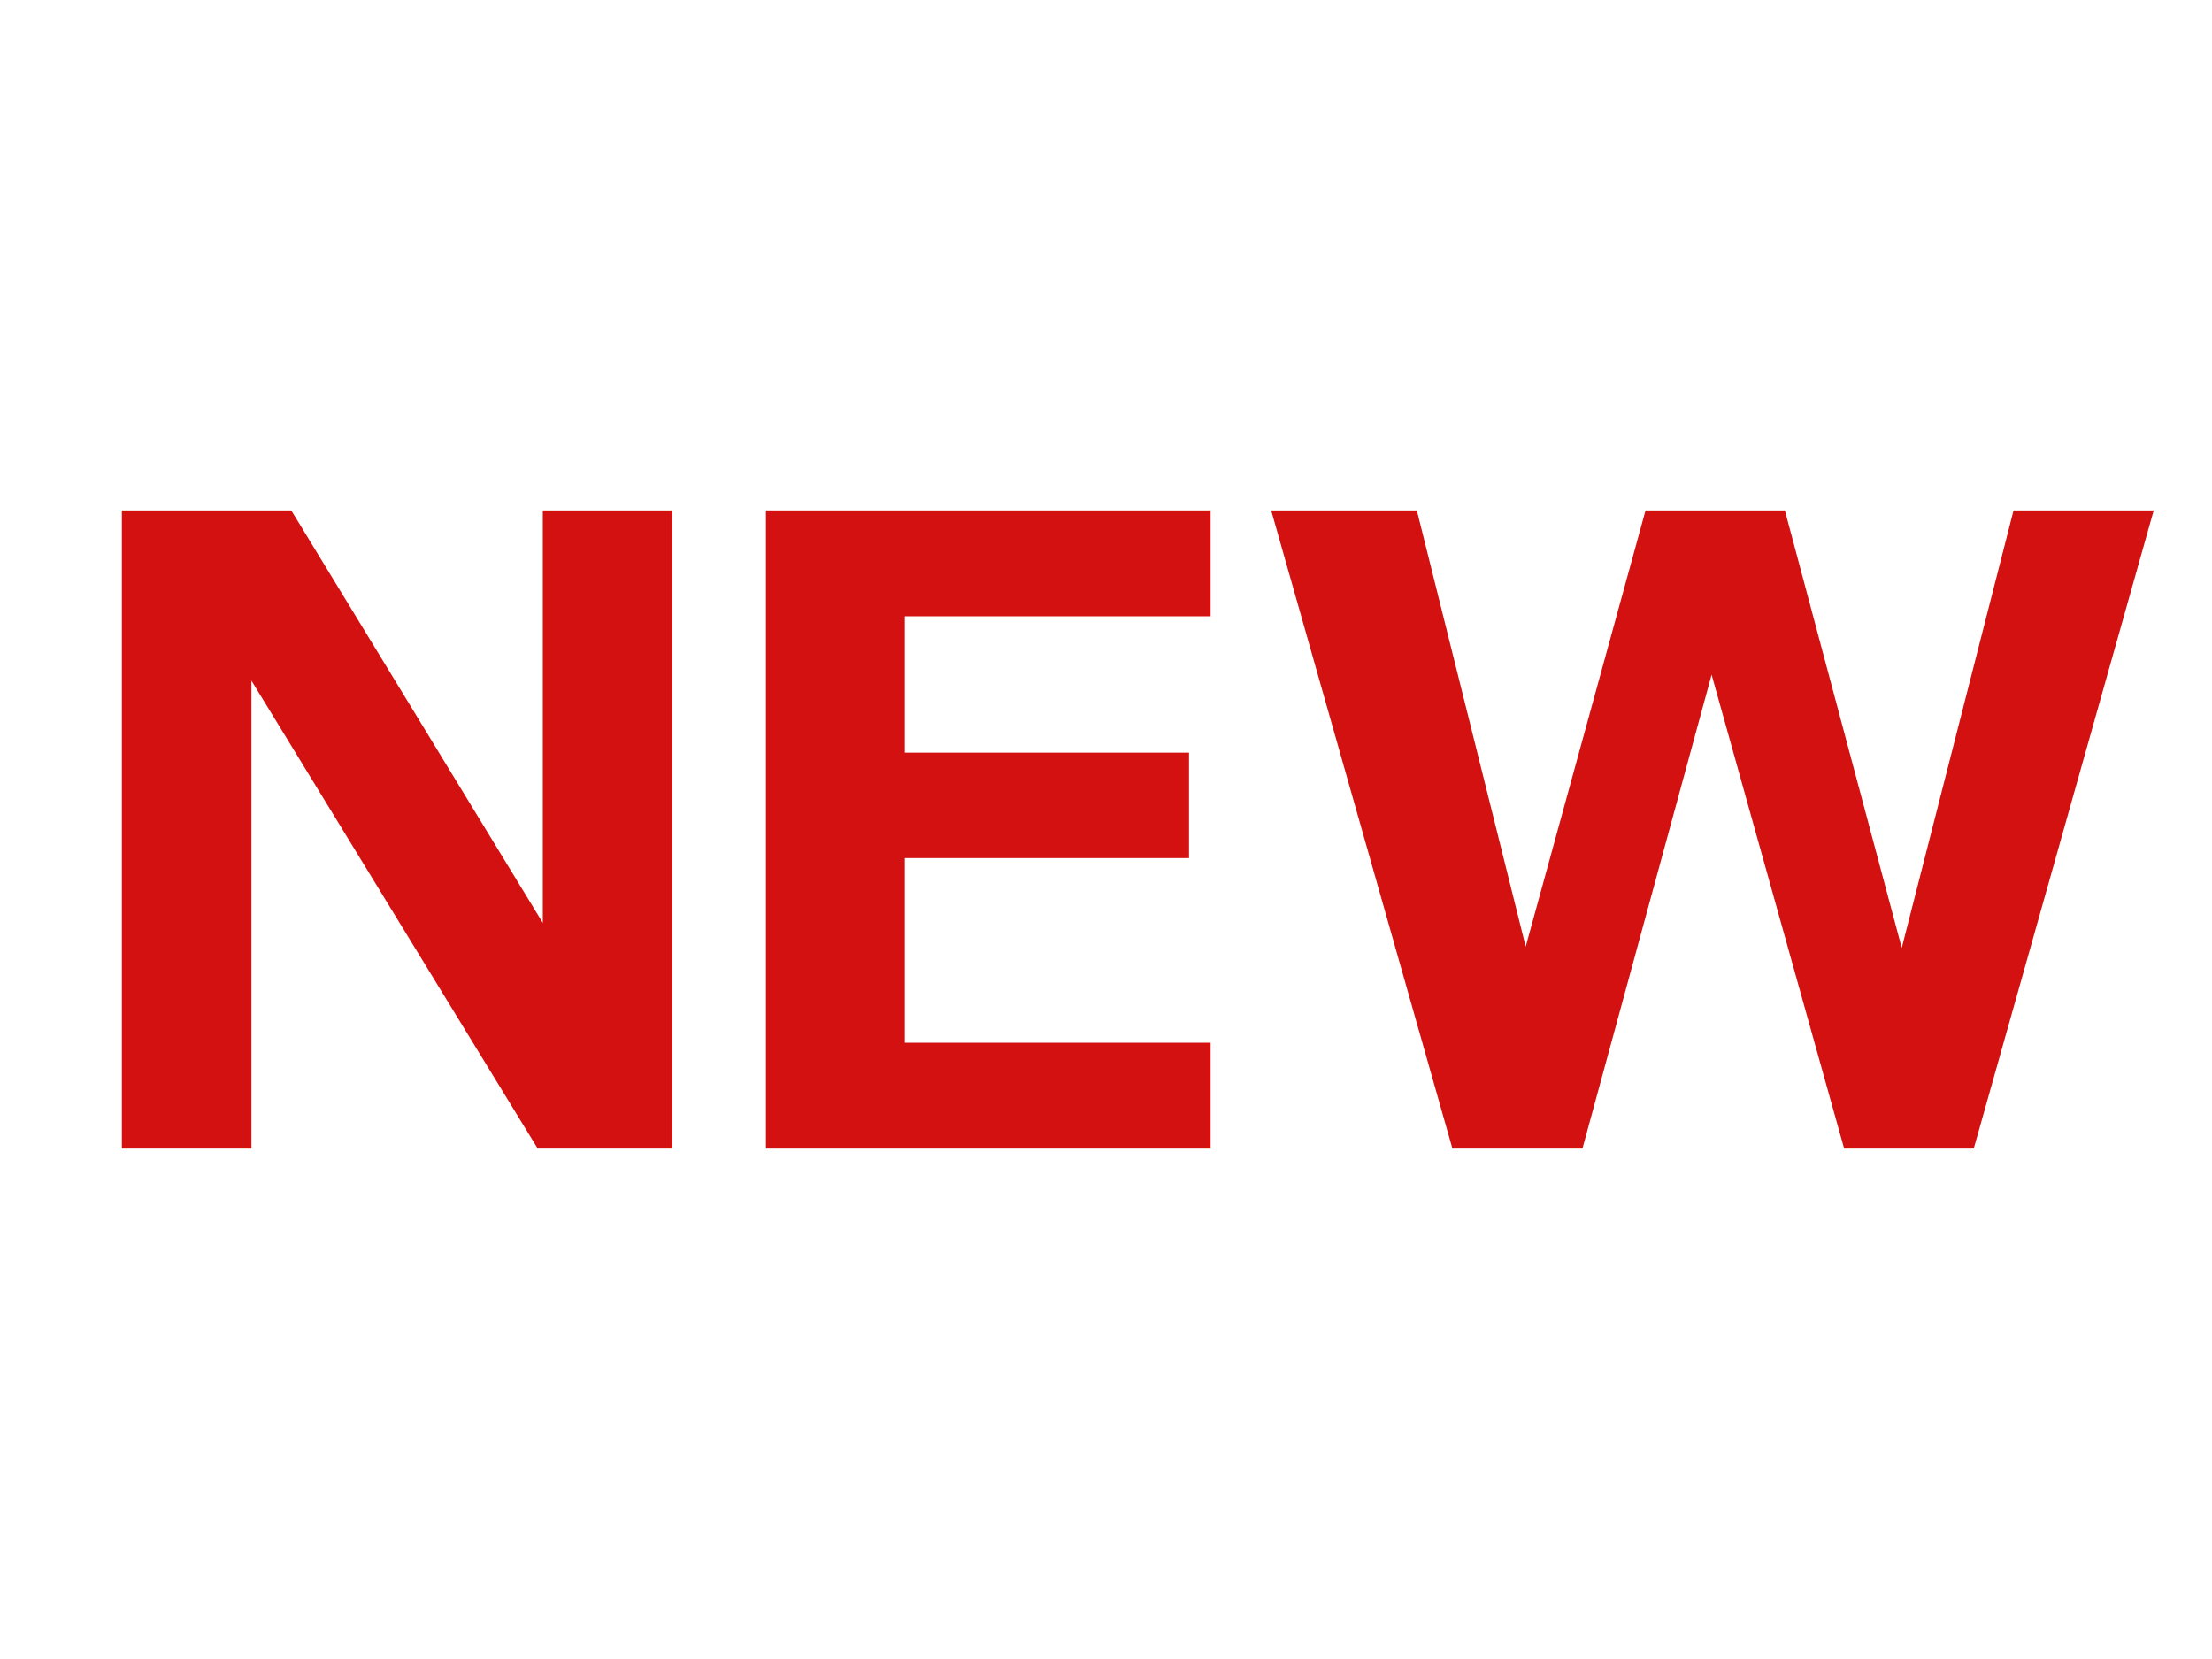<?xml version="1.0" encoding="utf-8"?>
<!-- Generator: Adobe Illustrator 15.0.0, SVG Export Plug-In . SVG Version: 6.00 Build 0)  -->
<!DOCTYPE svg PUBLIC "-//W3C//DTD SVG 1.1//EN" "http://www.w3.org/Graphics/SVG/1.1/DTD/svg11.dtd">
<svg version="1.1" id="レイヤー_1" xmlns="http://www.w3.org/2000/svg" xmlns:xlink="http://www.w3.org/1999/xlink" x="0px"
	 y="0px" width="400px" height="300px" viewBox="0 0 400 300" style="enable-background:new 0 0 400 300;" xml:space="preserve">
<style type="text/css">
<![CDATA[
	.st0{fill:#D31111;}
]]>
</style>
<polygon class="st0" points="98.156,166.887 52.667,92.295 22.035,92.295 22.035,207.704 45.469,207.704 45.469,123.083 
	97.237,207.704 121.59,207.704 121.59,92.295 98.156,92.295 "/>
<polygon class="st0" points="138.507,207.704 218.917,207.704 218.917,188.56 163.625,188.56 163.625,155.171 215.011,155.171 
	215.011,136.102 163.625,136.102 163.625,111.441 218.917,111.441 218.917,92.295 138.507,92.295 "/>
<polygon class="st0" points="364.114,92.295 343.897,171.405 322.761,92.295 297.565,92.295 275.894,171.176 256.212,92.295 
	229.868,92.295 262.645,207.704 286.155,207.704 309.512,122.01 333.481,207.704 356.916,207.704 389.462,92.295 "/>
</svg>
